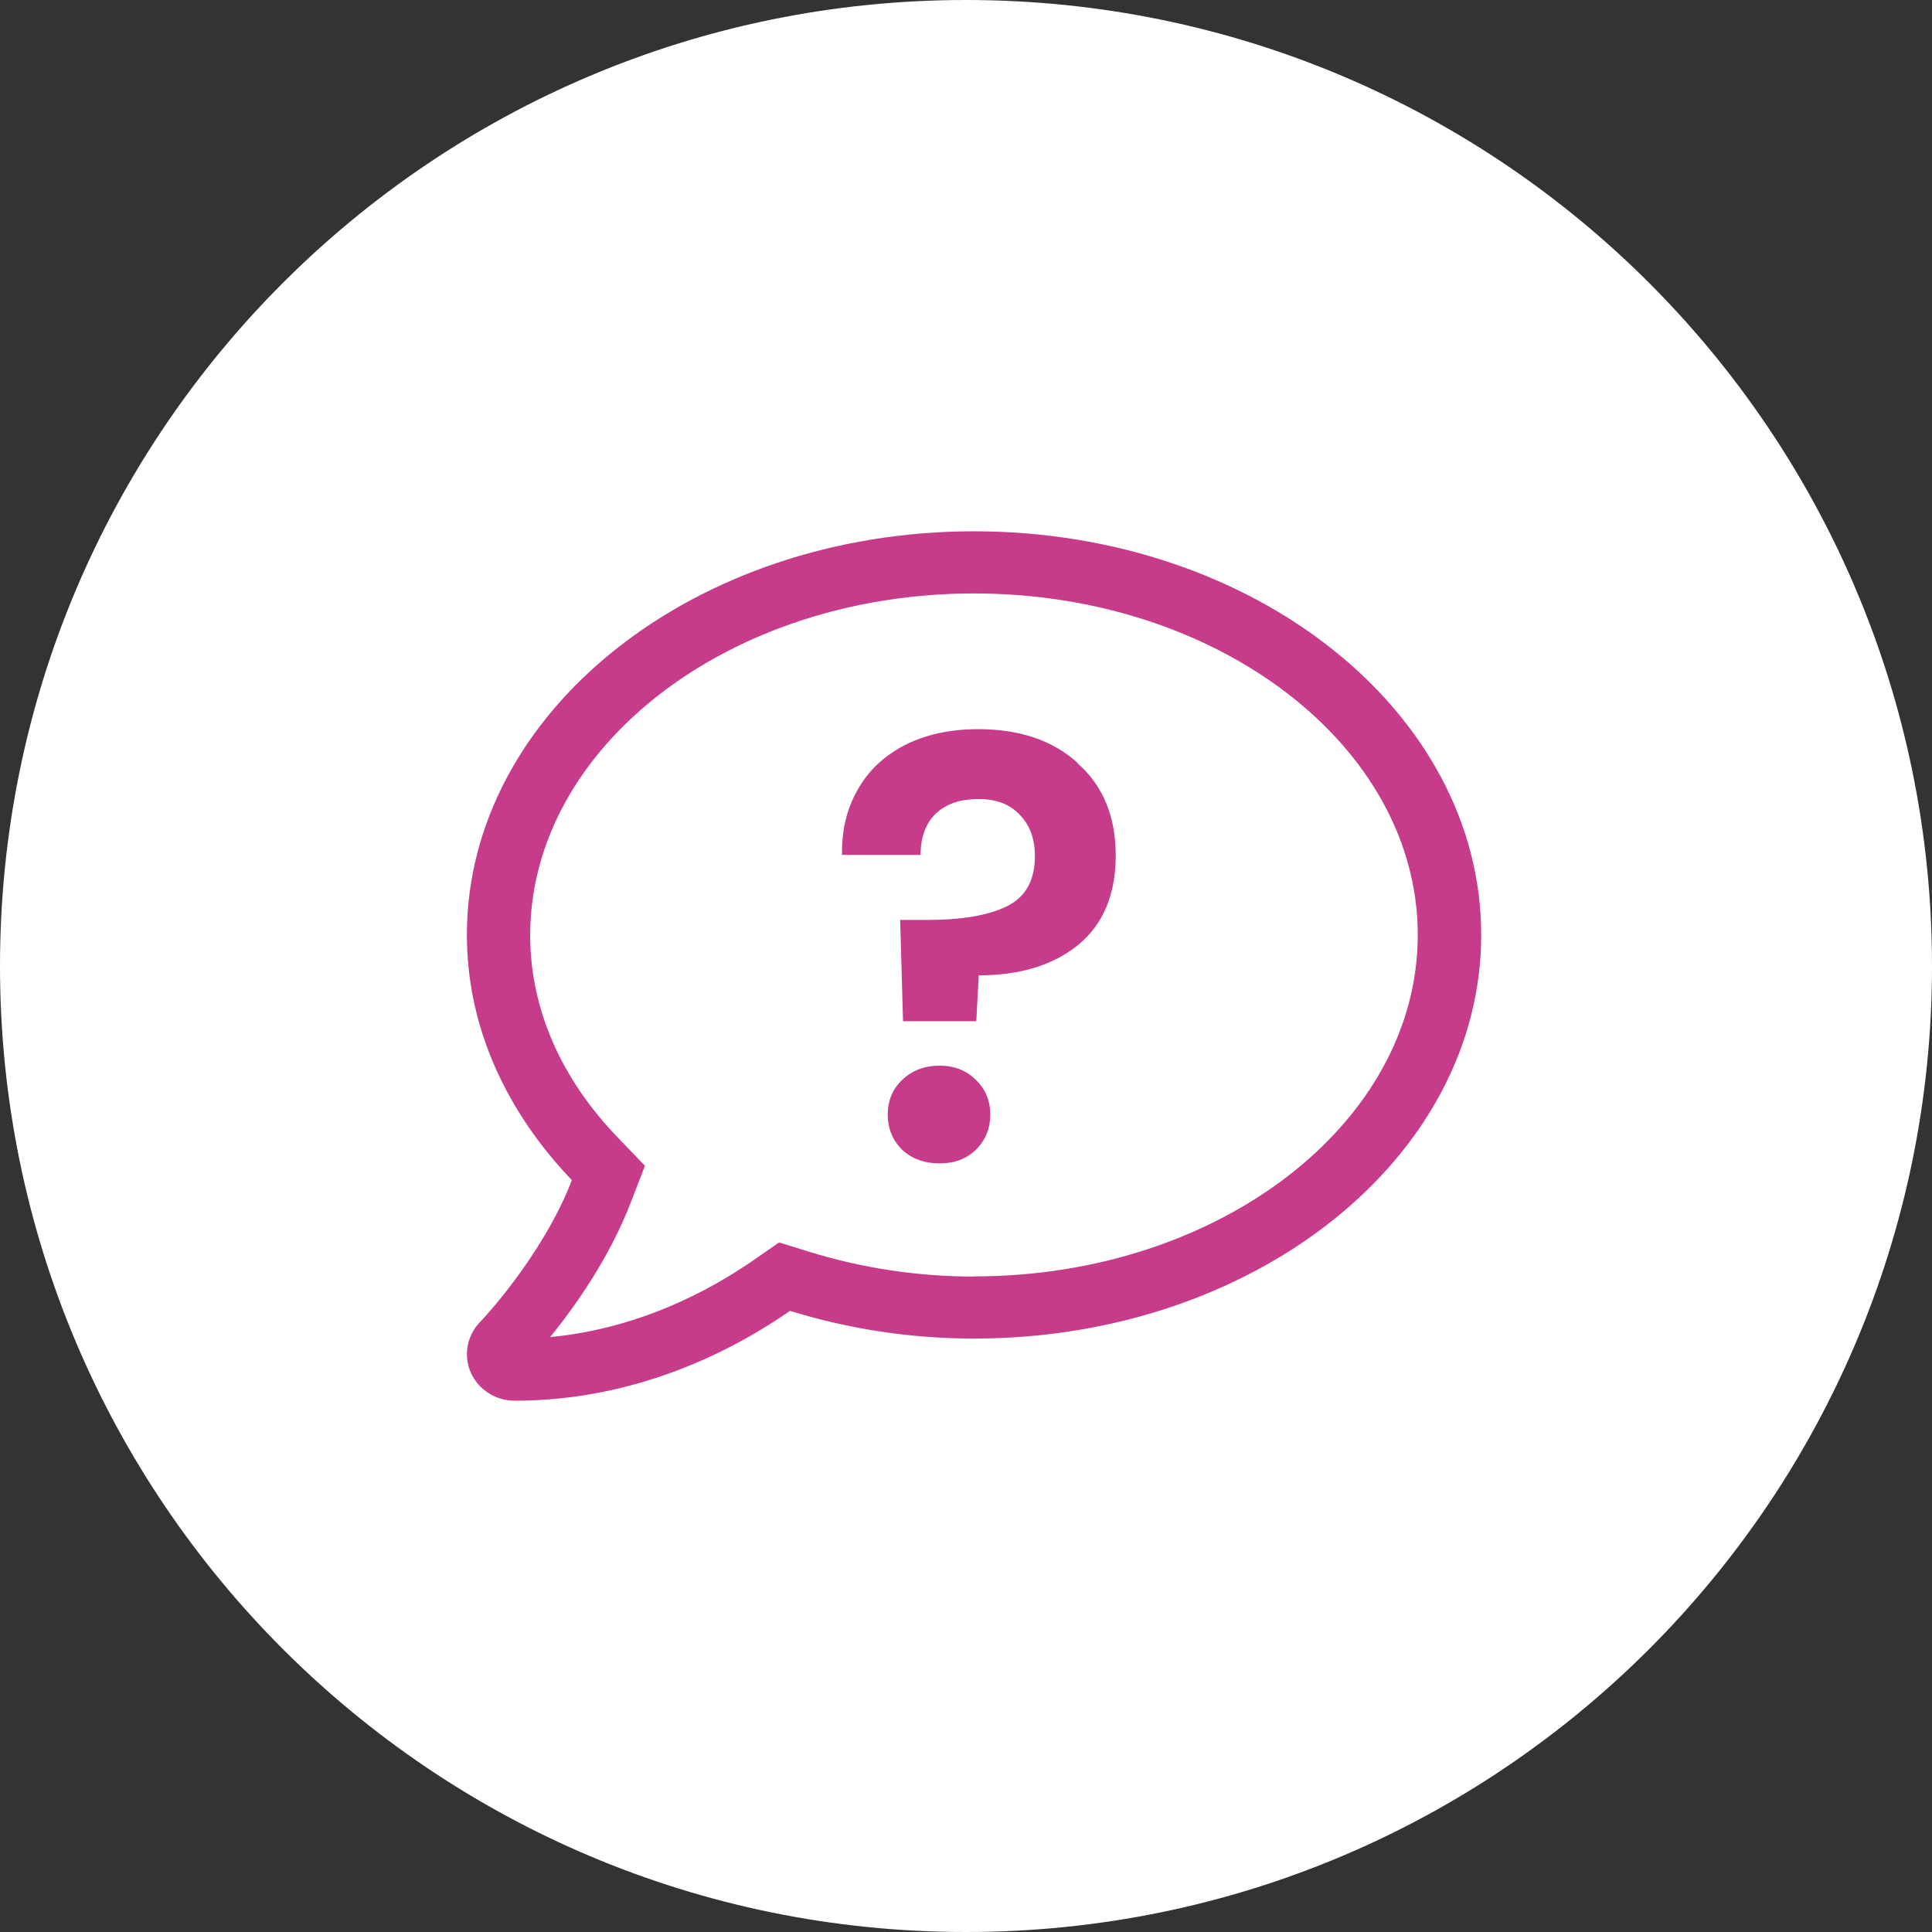 <svg width="170" height="170" viewBox="0 0 170 170" fill="none" xmlns="http://www.w3.org/2000/svg">
<rect x="0" y="0" width="170" height="170" fill="#333333" stroke="none"/>
<path d="M85 0C38.044 0 0 38.044 0 85C0 131.956 38.044 170 85 170C131.956 170 170 131.956 170 85C170 38.044 131.956 0 85 0Z" fill="white"/>
<g clip-path="url(#clip0_4766_35390)">
<path d="M85.708 46.75C61.072 46.75 41.083 62.645 41.083 82.266C41.083 90.397 44.568 97.835 50.32 103.842C47.727 110.571 42.316 116.266 42.23 116.337C41.083 117.527 40.771 119.269 41.423 120.771C42.089 122.272 43.605 123.25 45.276 123.25C56.001 123.25 64.444 118.858 69.516 115.345C74.559 116.903 79.985 117.782 85.708 117.782C110.358 117.782 130.333 101.887 130.333 82.266C130.333 62.645 110.358 46.75 85.708 46.75ZM85.708 112.327C80.778 112.327 75.891 111.591 71.201 110.146L68.552 109.324L66.285 110.897C62.276 113.673 56.086 116.917 48.407 117.654C50.504 115.076 53.606 110.755 55.519 105.768L56.751 102.581L54.357 100.088C49.314 94.86 46.651 88.698 46.651 82.28C46.679 65.705 64.189 52.218 85.708 52.218C107.227 52.218 124.751 65.705 124.751 82.266C124.751 98.827 107.241 112.313 85.708 112.313V112.327Z" fill="#C73B8B"/>
<path d="M82.676 93.769C81.344 93.769 80.253 94.194 79.375 95.03C78.539 95.837 78.114 96.843 78.114 98.076C78.114 99.308 78.539 100.328 79.375 101.164C80.253 101.972 81.344 102.368 82.676 102.368C84.008 102.368 85.028 101.972 85.878 101.164C86.713 100.328 87.138 99.294 87.138 98.076C87.138 96.857 86.713 95.837 85.878 95.03C85.042 94.194 83.979 93.769 82.676 93.769Z" fill="#C73B8B"/>
<path d="M94.846 67.15C92.65 65.152 89.732 64.161 86.091 64.161C83.612 64.161 81.444 64.628 79.588 65.577C77.775 66.526 76.387 67.83 75.452 69.516C74.502 71.187 74.049 73.1 74.092 75.225H81.005C81.005 73.681 81.444 72.477 82.322 71.612C83.229 70.734 84.49 70.309 86.091 70.309C87.692 70.309 88.839 70.762 89.703 71.669C90.61 72.576 91.063 73.794 91.063 75.338C91.063 77.463 90.242 78.936 88.598 79.744C86.955 80.552 84.617 80.948 81.572 80.948H79.206L79.461 89.859H85.907L86.119 85.822C89.76 85.822 92.664 84.929 94.874 83.144C97.07 81.331 98.175 78.71 98.175 75.281C98.175 71.853 97.056 69.119 94.817 67.164L94.846 67.15Z" fill="#C73B8B"/>
</g>
<defs>
<clipPath id="clip0_4766_35390">
<rect width="89.25" height="76.5" fill="white" transform="translate(41.083 46.75)"/>
</clipPath>
</defs>
</svg>
